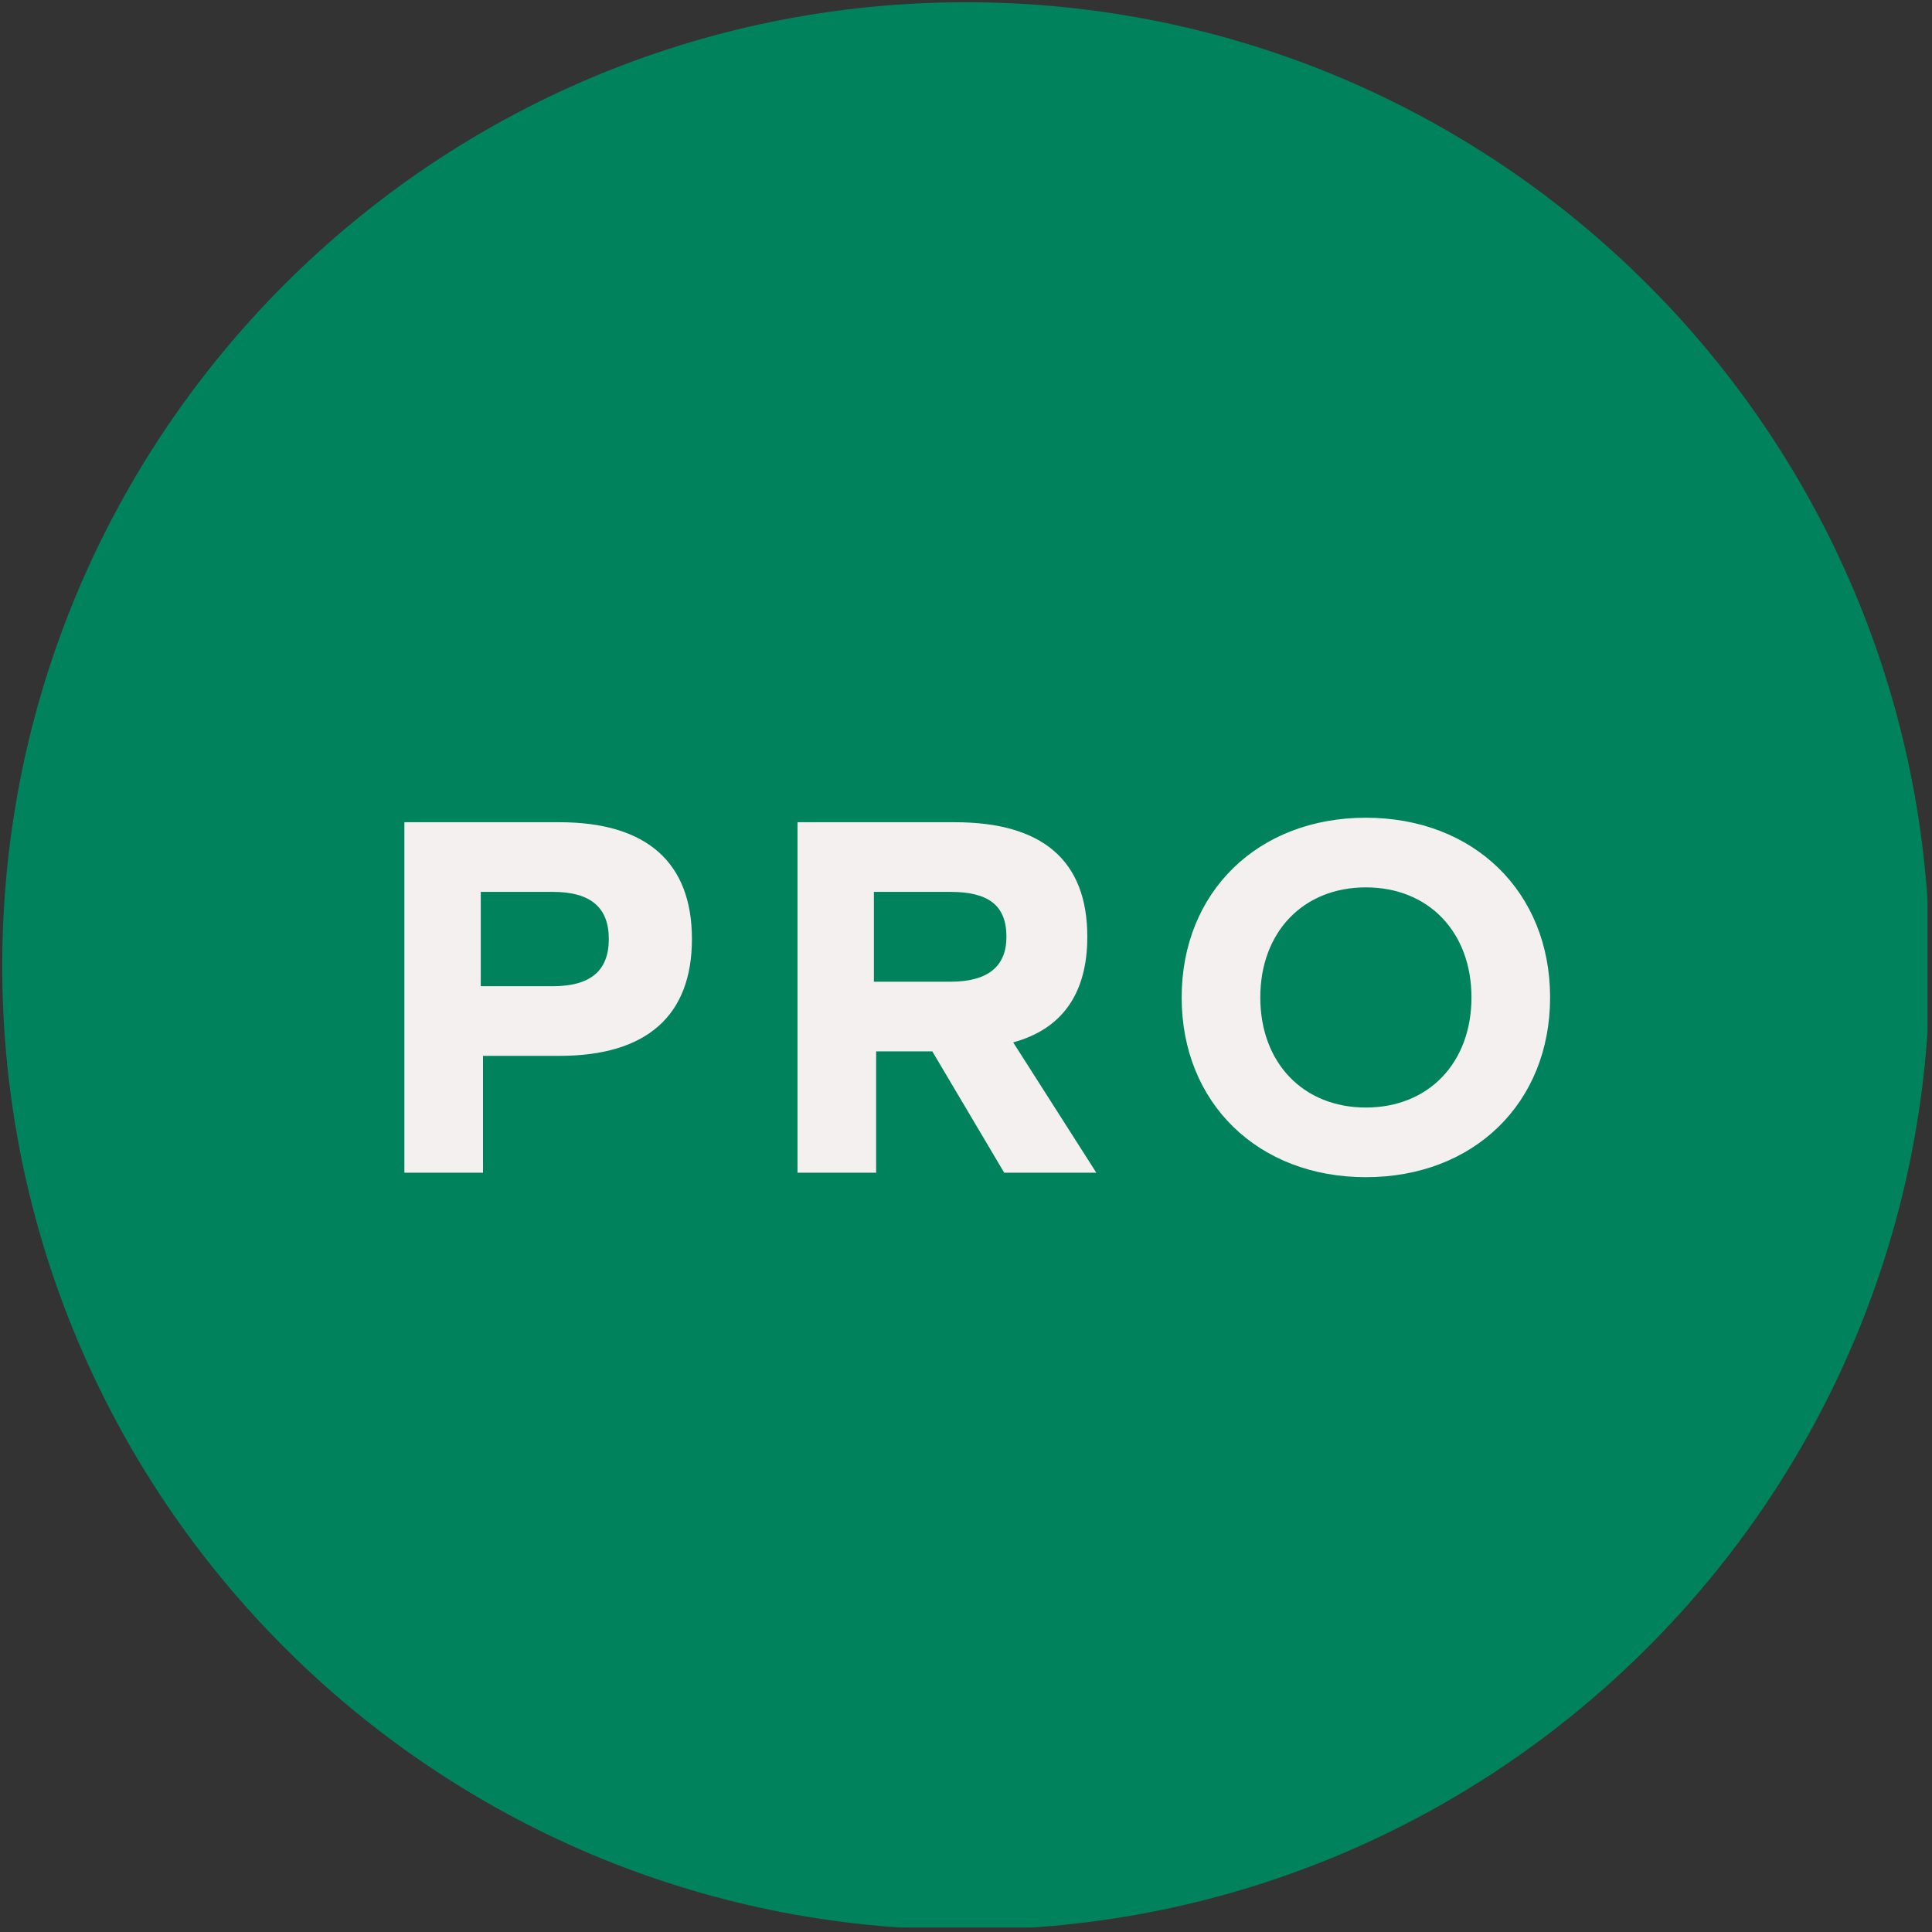 <?xml version="1.0" encoding="utf-8"?>
<!-- Generator: Adobe Illustrator 28.0.0, SVG Export Plug-In . SVG Version: 6.00 Build 0)  -->
<svg version="1.1" id="Layer_1" xmlns="http://www.w3.org/2000/svg" xmlns:xlink="http://www.w3.org/1999/xlink" x="0px" y="0px"
	 viewBox="0 0 86 86" style="enable-background:new 0 0 86 86;" xml:space="preserve">
<rect x="0" y="0" width="86" height="86" fill="#333333" stroke="none"/>
<style type="text/css">
	.st0{clip-path:url(#SVGID_00000080171159557919744810000014723002876591628456_);fill:#00835C;}
	.st1{clip-path:url(#SVGID_00000080171159557919744810000014723002876591628456_);fill:#F3F0EF;}
</style>
<g>
	<defs>
		<rect id="SVGID_1_" x="0.1" y="0.1" width="85.7" height="85.7"/>
	</defs>
	<clipPath id="SVGID_00000062874990303733905100000006110493941943902852_">
		<use xlink:href="#SVGID_1_"  style="overflow:visible;"/>
	</clipPath>
</g>
<g>
	<defs>
		<rect id="SVGID_00000034056832202245198340000006938157645086903722_" x="0.1" y="0.1" width="85.7" height="85.7"/>
	</defs>
	<clipPath id="SVGID_00000116921027563381127270000008295182549243995293_">
		<use xlink:href="#SVGID_00000034056832202245198340000006938157645086903722_"  style="overflow:visible;"/>
	</clipPath>
	<path style="clip-path:url(#SVGID_00000116921027563381127270000008295182549243995293_);fill:#00835C;" d="M43,85.9
		c23.7,0,42.9-19.2,42.9-42.9S66.7,0.1,43,0.1S0.1,19.3,0.1,43S19.3,85.9,43,85.9"/>
	<path style="clip-path:url(#SVGID_00000116921027563381127270000008295182549243995293_);fill:#F3F0EF;" d="M60.8,39.5
		c2.8,0,4.7,2,4.7,4.9c0,2.9-1.9,4.9-4.7,4.9s-4.7-2-4.7-4.9C56.1,41.5,58,39.5,60.8,39.5 M60.8,36.4c-4.8,0-8.2,3.3-8.2,8
		s3.4,8,8.2,8c4.8,0,8.2-3.3,8.2-8S65.6,36.4,60.8,36.4 M38.9,43.7v-4h3.4c1.7,0,2.5,0.6,2.5,2c0,1.3-0.8,2-2.5,2H38.9z M38.9,46.8
		h2.6l3.2,5.4h4.1l-3.7-5.8c2.2-0.6,3.3-2.2,3.3-4.7c0-3.4-2-5.1-5.9-5.1h-7v15.6h3.5V46.8z M21.4,43.9v-4.2h3.2
		c1.7,0,2.5,0.7,2.5,2.1c0,1.4-0.8,2.1-2.5,2.1H21.4z M18,36.6v15.6h3.5V47h3.4c3.9,0,5.9-1.8,5.9-5.2c0-3.4-2-5.2-5.9-5.2H18z"/>
</g>
</svg>
